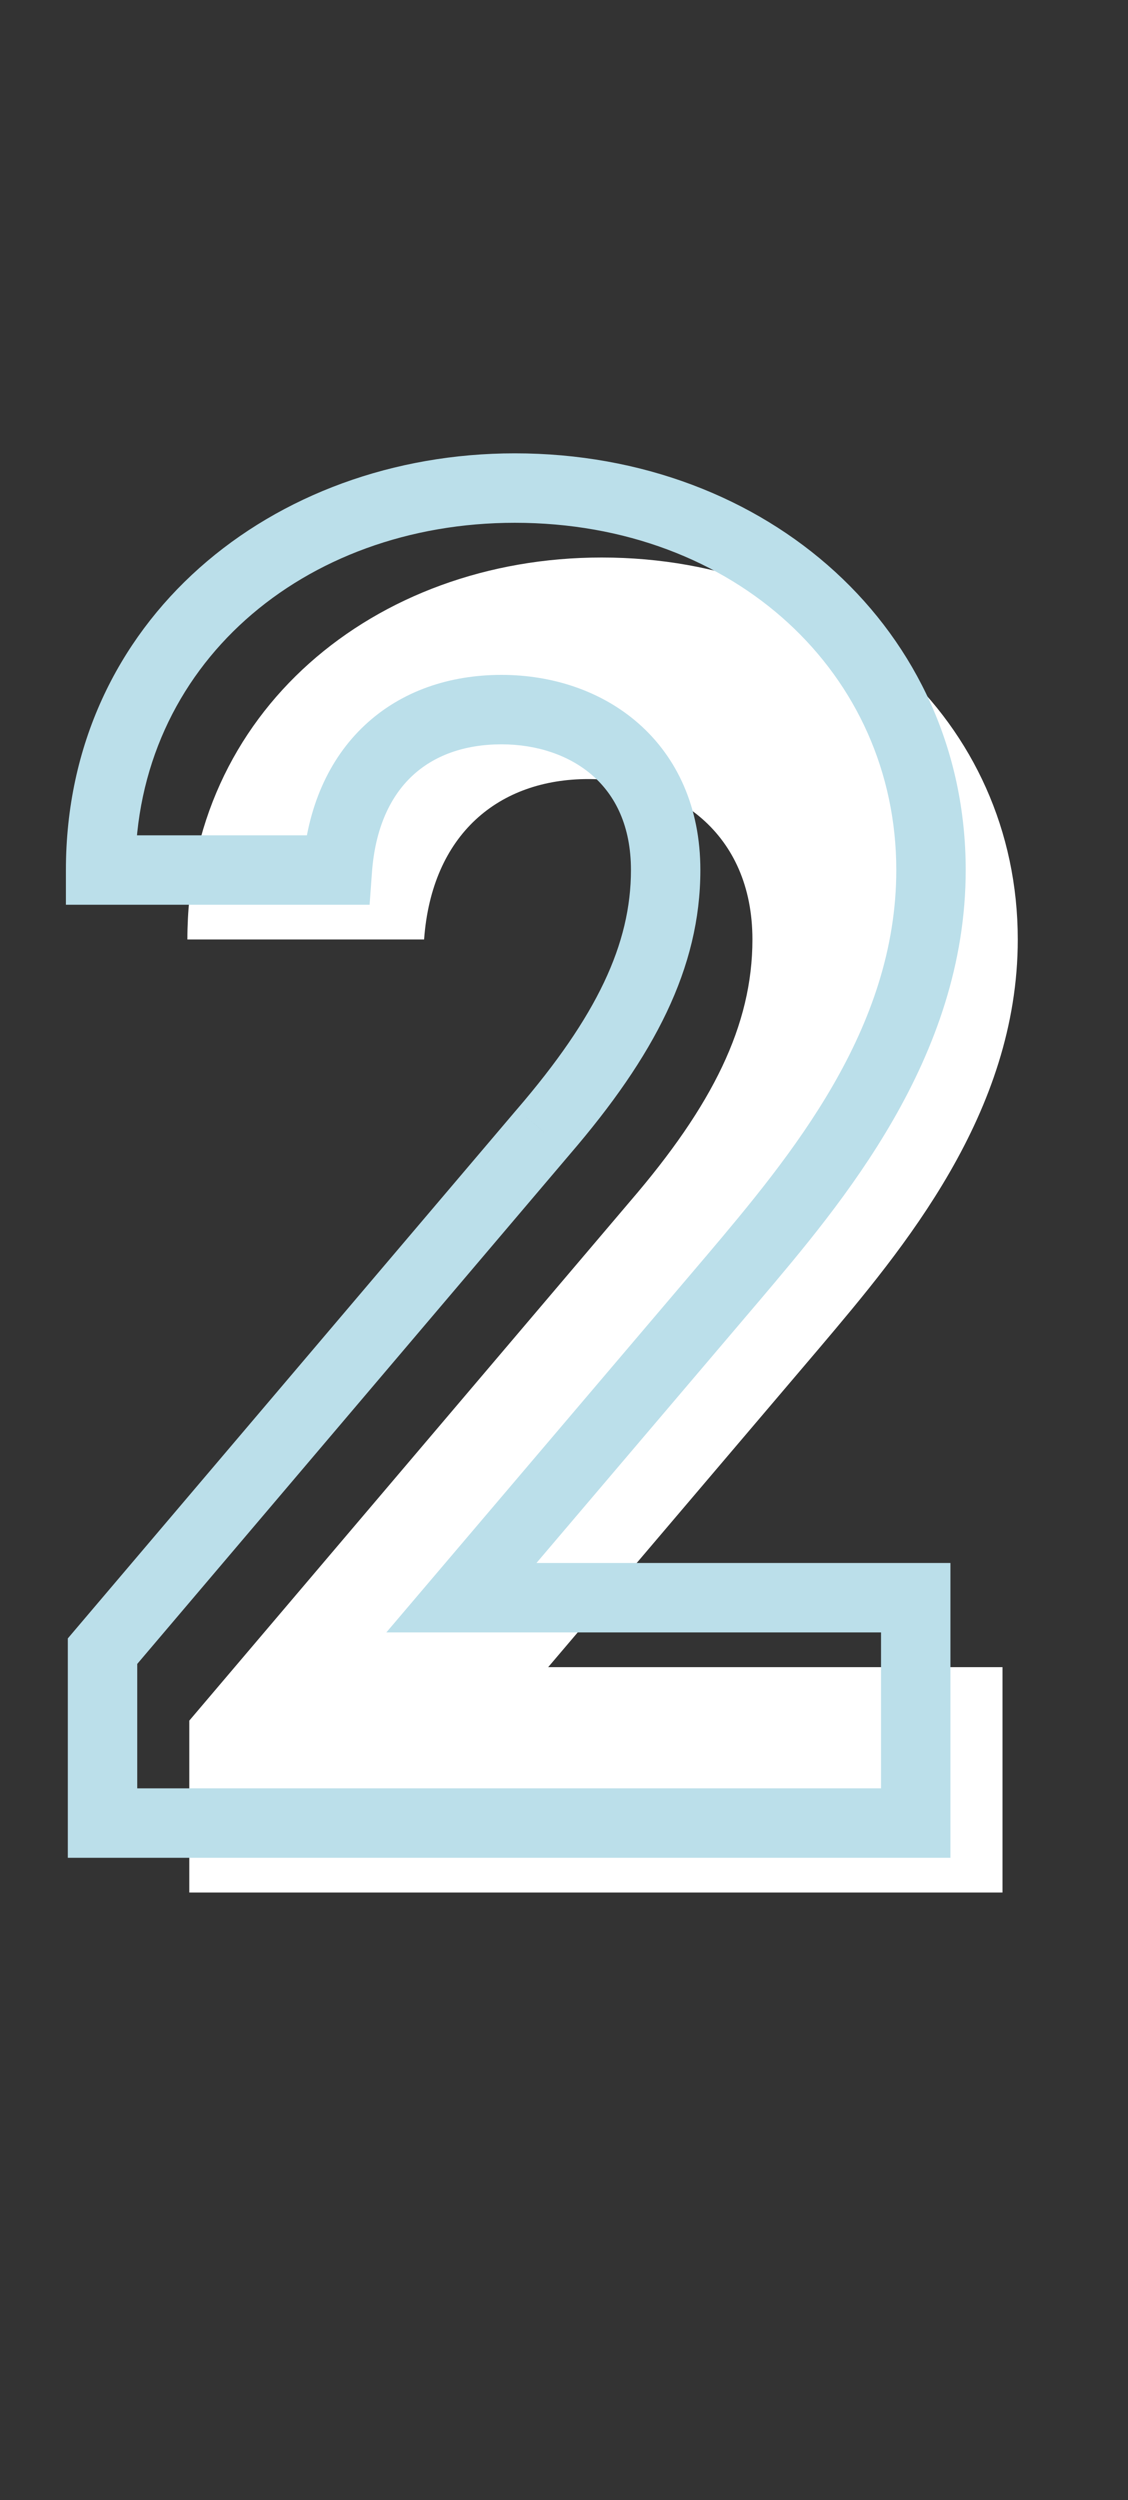 <svg width="65" height="144" viewBox="0 0 65 144" fill="none" xmlns="http://www.w3.org/2000/svg">
<rect x="0" y="0" width="65" height="144" fill="#333333" stroke="none"/>
<path d="M57.768 96.02H31.588L47.208 77.65C52.048 71.93 58.648 64.12 58.648 54.11C58.648 41.57 48.308 32.11 34.668 32.11C21.578 32.11 10.798 41.02 10.798 54.11H24.438C24.878 48.06 28.728 44.87 33.898 44.87C38.848 44.87 43.358 47.95 43.358 54.11C43.358 59.06 41.048 63.68 36.318 69.18L10.908 99.1V109H57.768V96.02Z" fill="white"/>
<path d="M52.768 92.02H54.768V90.02H52.768V92.02ZM26.588 92.02L25.064 90.724L22.262 94.02H26.588V92.02ZM42.208 73.65L43.731 74.946L43.735 74.942L42.208 73.65ZM5.798 50.11H3.798V52.11H5.798V50.11ZM19.438 50.11V52.11H21.298L21.433 50.255L19.438 50.11ZM31.318 65.18L29.802 63.876L29.793 63.885L31.318 65.18ZM5.908 95.1L4.383 93.805L3.908 94.365V95.1H5.908ZM5.908 105H3.908V107H5.908V105ZM52.768 105V107H54.768V105H52.768ZM52.768 90.02H26.588V94.02H52.768V90.02ZM28.111 93.316L43.731 74.946L40.684 72.354L25.064 90.724L28.111 93.316ZM43.735 74.942C48.495 69.316 55.648 60.963 55.648 50.11H51.648C51.648 59.277 45.601 66.544 40.681 72.358L43.735 74.942ZM55.648 50.11C55.648 36.305 44.245 26.11 29.668 26.11V30.11C42.371 30.11 51.648 38.835 51.648 50.11H55.648ZM29.668 26.11C15.694 26.11 3.798 35.707 3.798 50.11H7.798C7.798 38.333 17.462 30.11 29.668 30.11V26.11ZM5.798 52.11H19.438V48.11H5.798V52.11ZM21.433 50.255C21.623 47.633 22.53 45.831 23.759 44.683C24.991 43.532 26.729 42.87 28.898 42.87V38.87C25.897 38.87 23.125 39.803 21.029 41.76C18.93 43.719 17.692 46.536 17.443 49.965L21.433 50.255ZM28.898 42.87C30.974 42.87 32.842 43.517 34.161 44.68C35.444 45.811 36.358 47.558 36.358 50.11H40.358C40.358 46.502 39.017 43.629 36.807 41.68C34.634 39.764 31.771 38.87 28.898 38.87V42.87ZM36.358 50.11C36.358 54.361 34.402 58.526 29.802 63.876L32.834 66.484C37.694 60.834 40.358 55.759 40.358 50.11H36.358ZM29.793 63.885L4.383 93.805L7.432 96.395L32.842 66.475L29.793 63.885ZM3.908 95.1V105H7.908V95.1H3.908ZM5.908 107H52.768V103H5.908V107ZM54.768 105V92.02H50.768V105H54.768Z" fill="#BBDFEA"/>
</svg>

